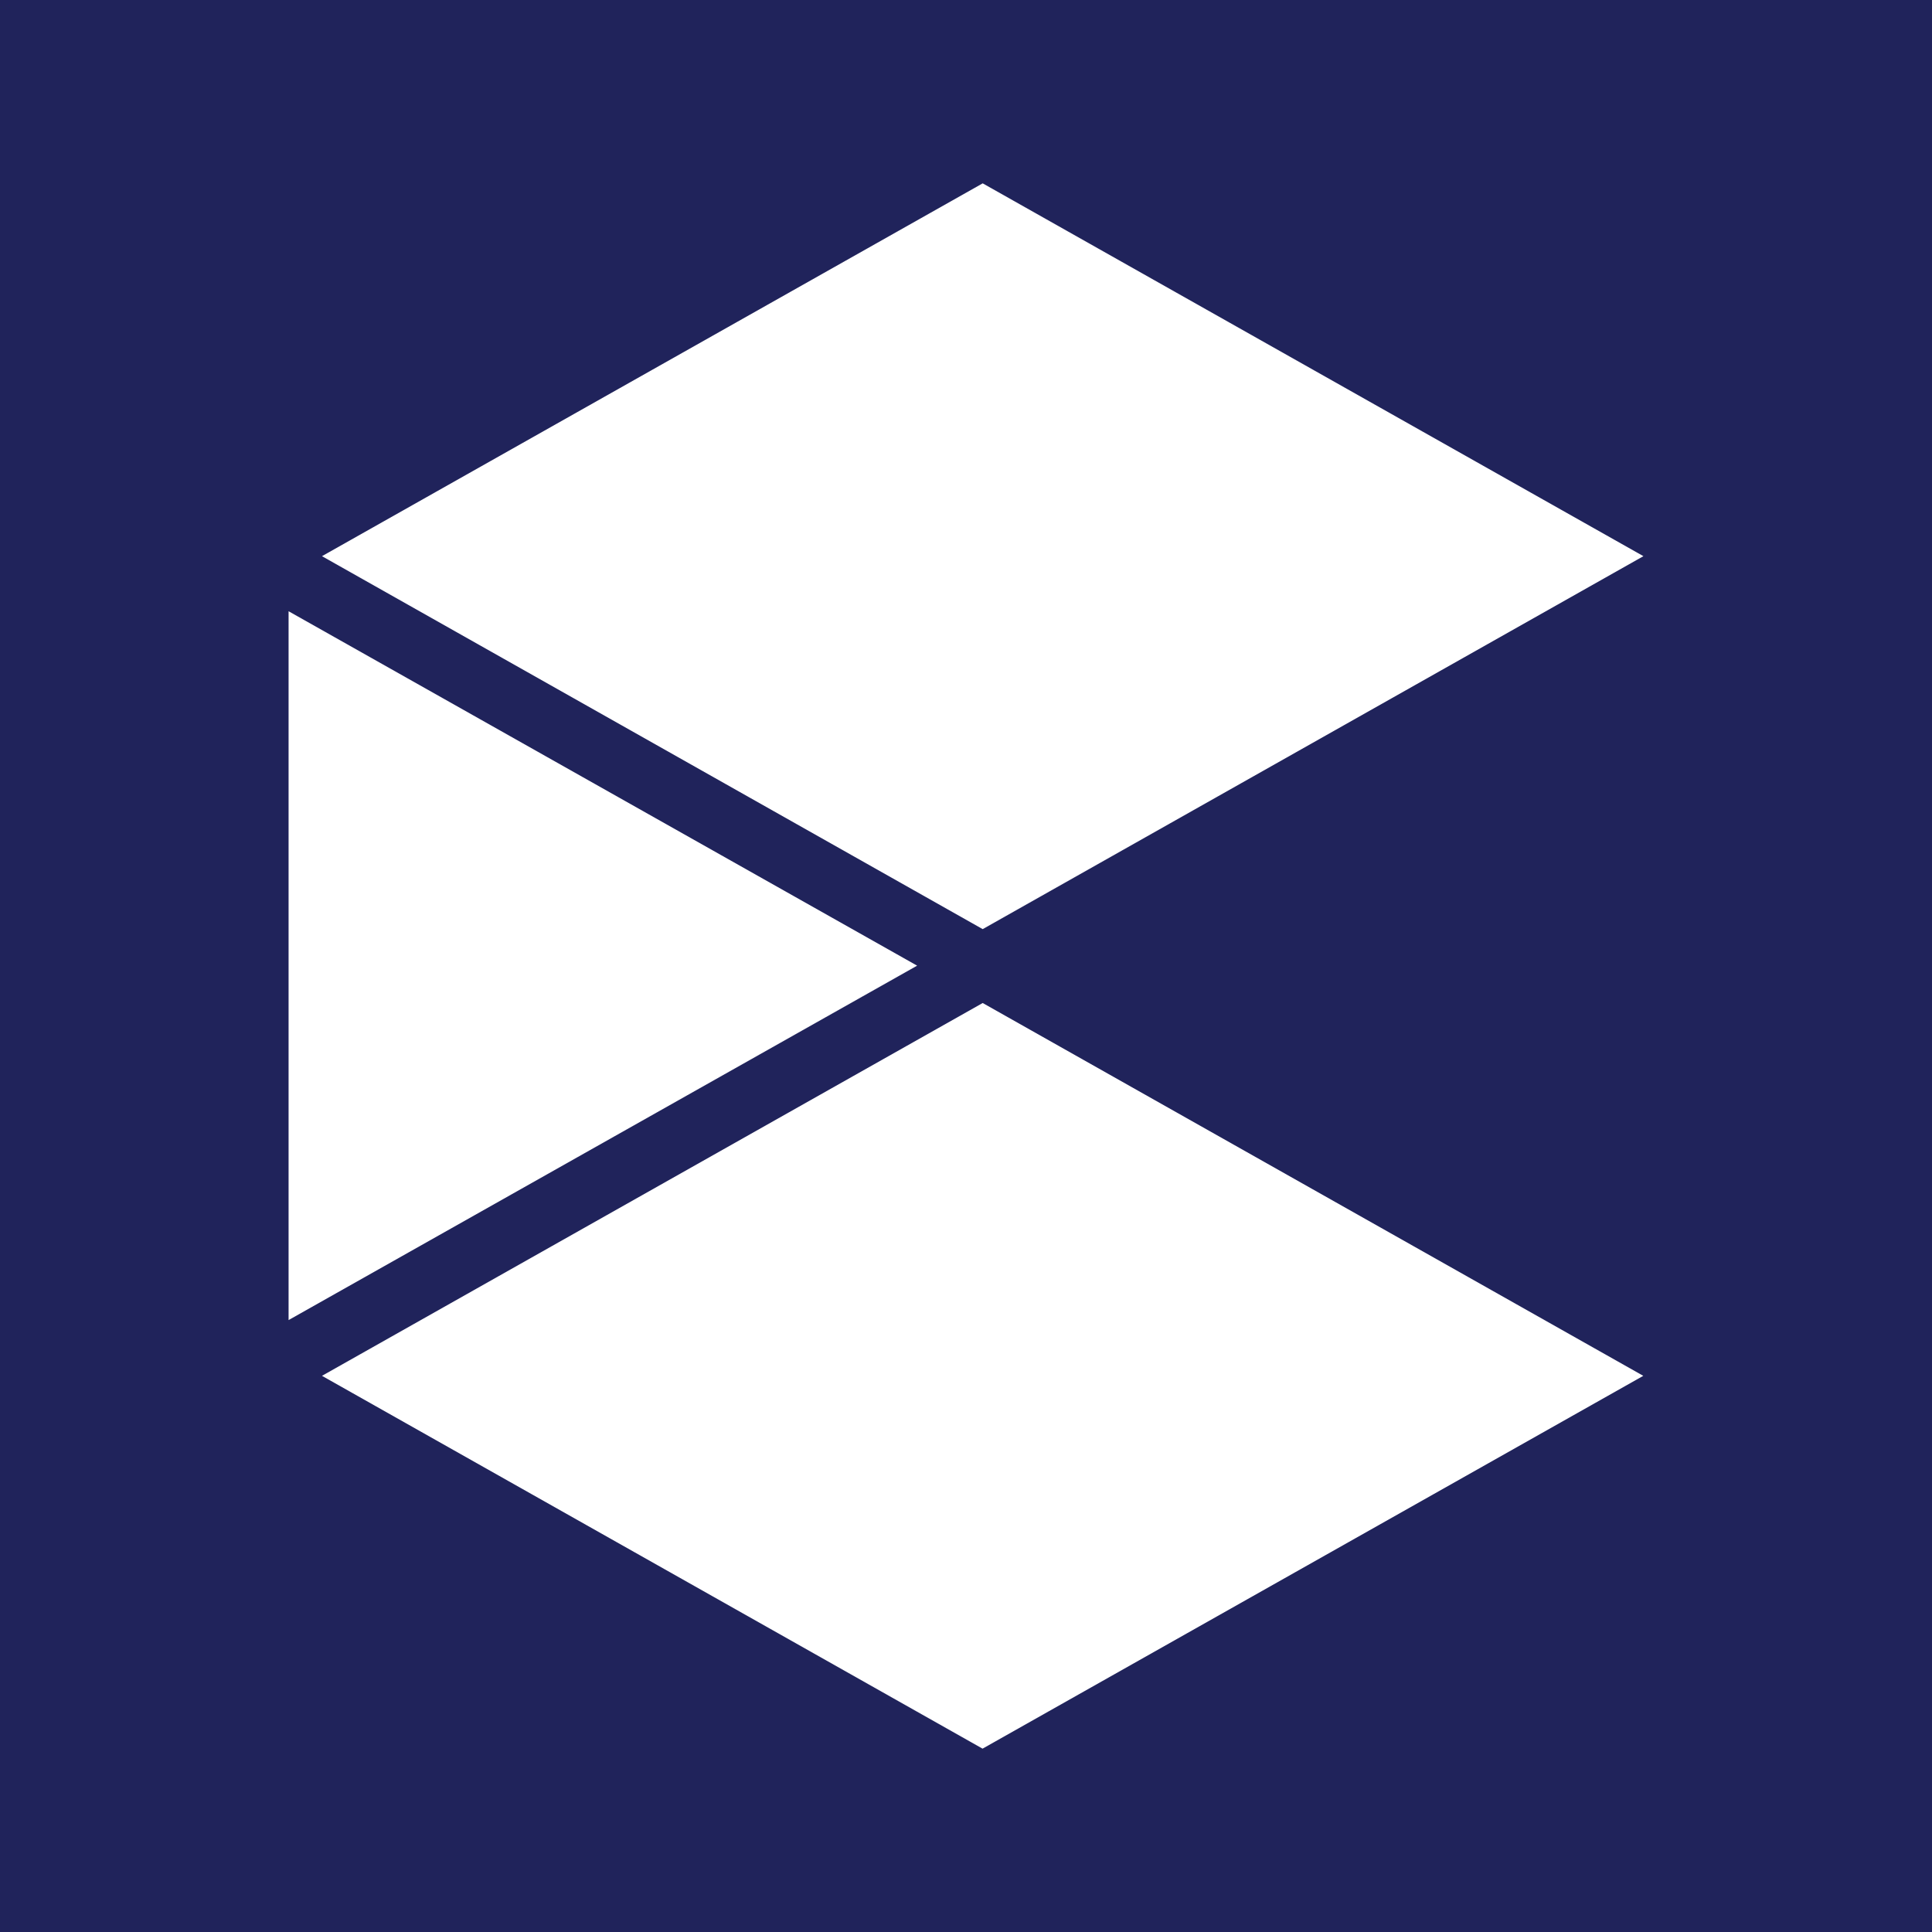 <svg id="Layer_1" data-name="Layer 1" xmlns="http://www.w3.org/2000/svg" viewBox="0 0 141.73 141.73"><defs><style>.cls-1{fill:#20235b;}.cls-2{fill:#fff;}</style></defs><title>Artboard 1</title><rect class="cls-1" width="141.73" height="141.73"/><path class="cls-2" d="M21.17,44.84v52l46.11-26Z"/><path class="cls-2" d="M23.62,100.93l48.46,27.35,48.47-27.35L72.09,73.58Z"/><path class="cls-2" d="M23.62,40.8,72.09,68.16,120.56,40.8,72.09,13.45Z"/></svg>